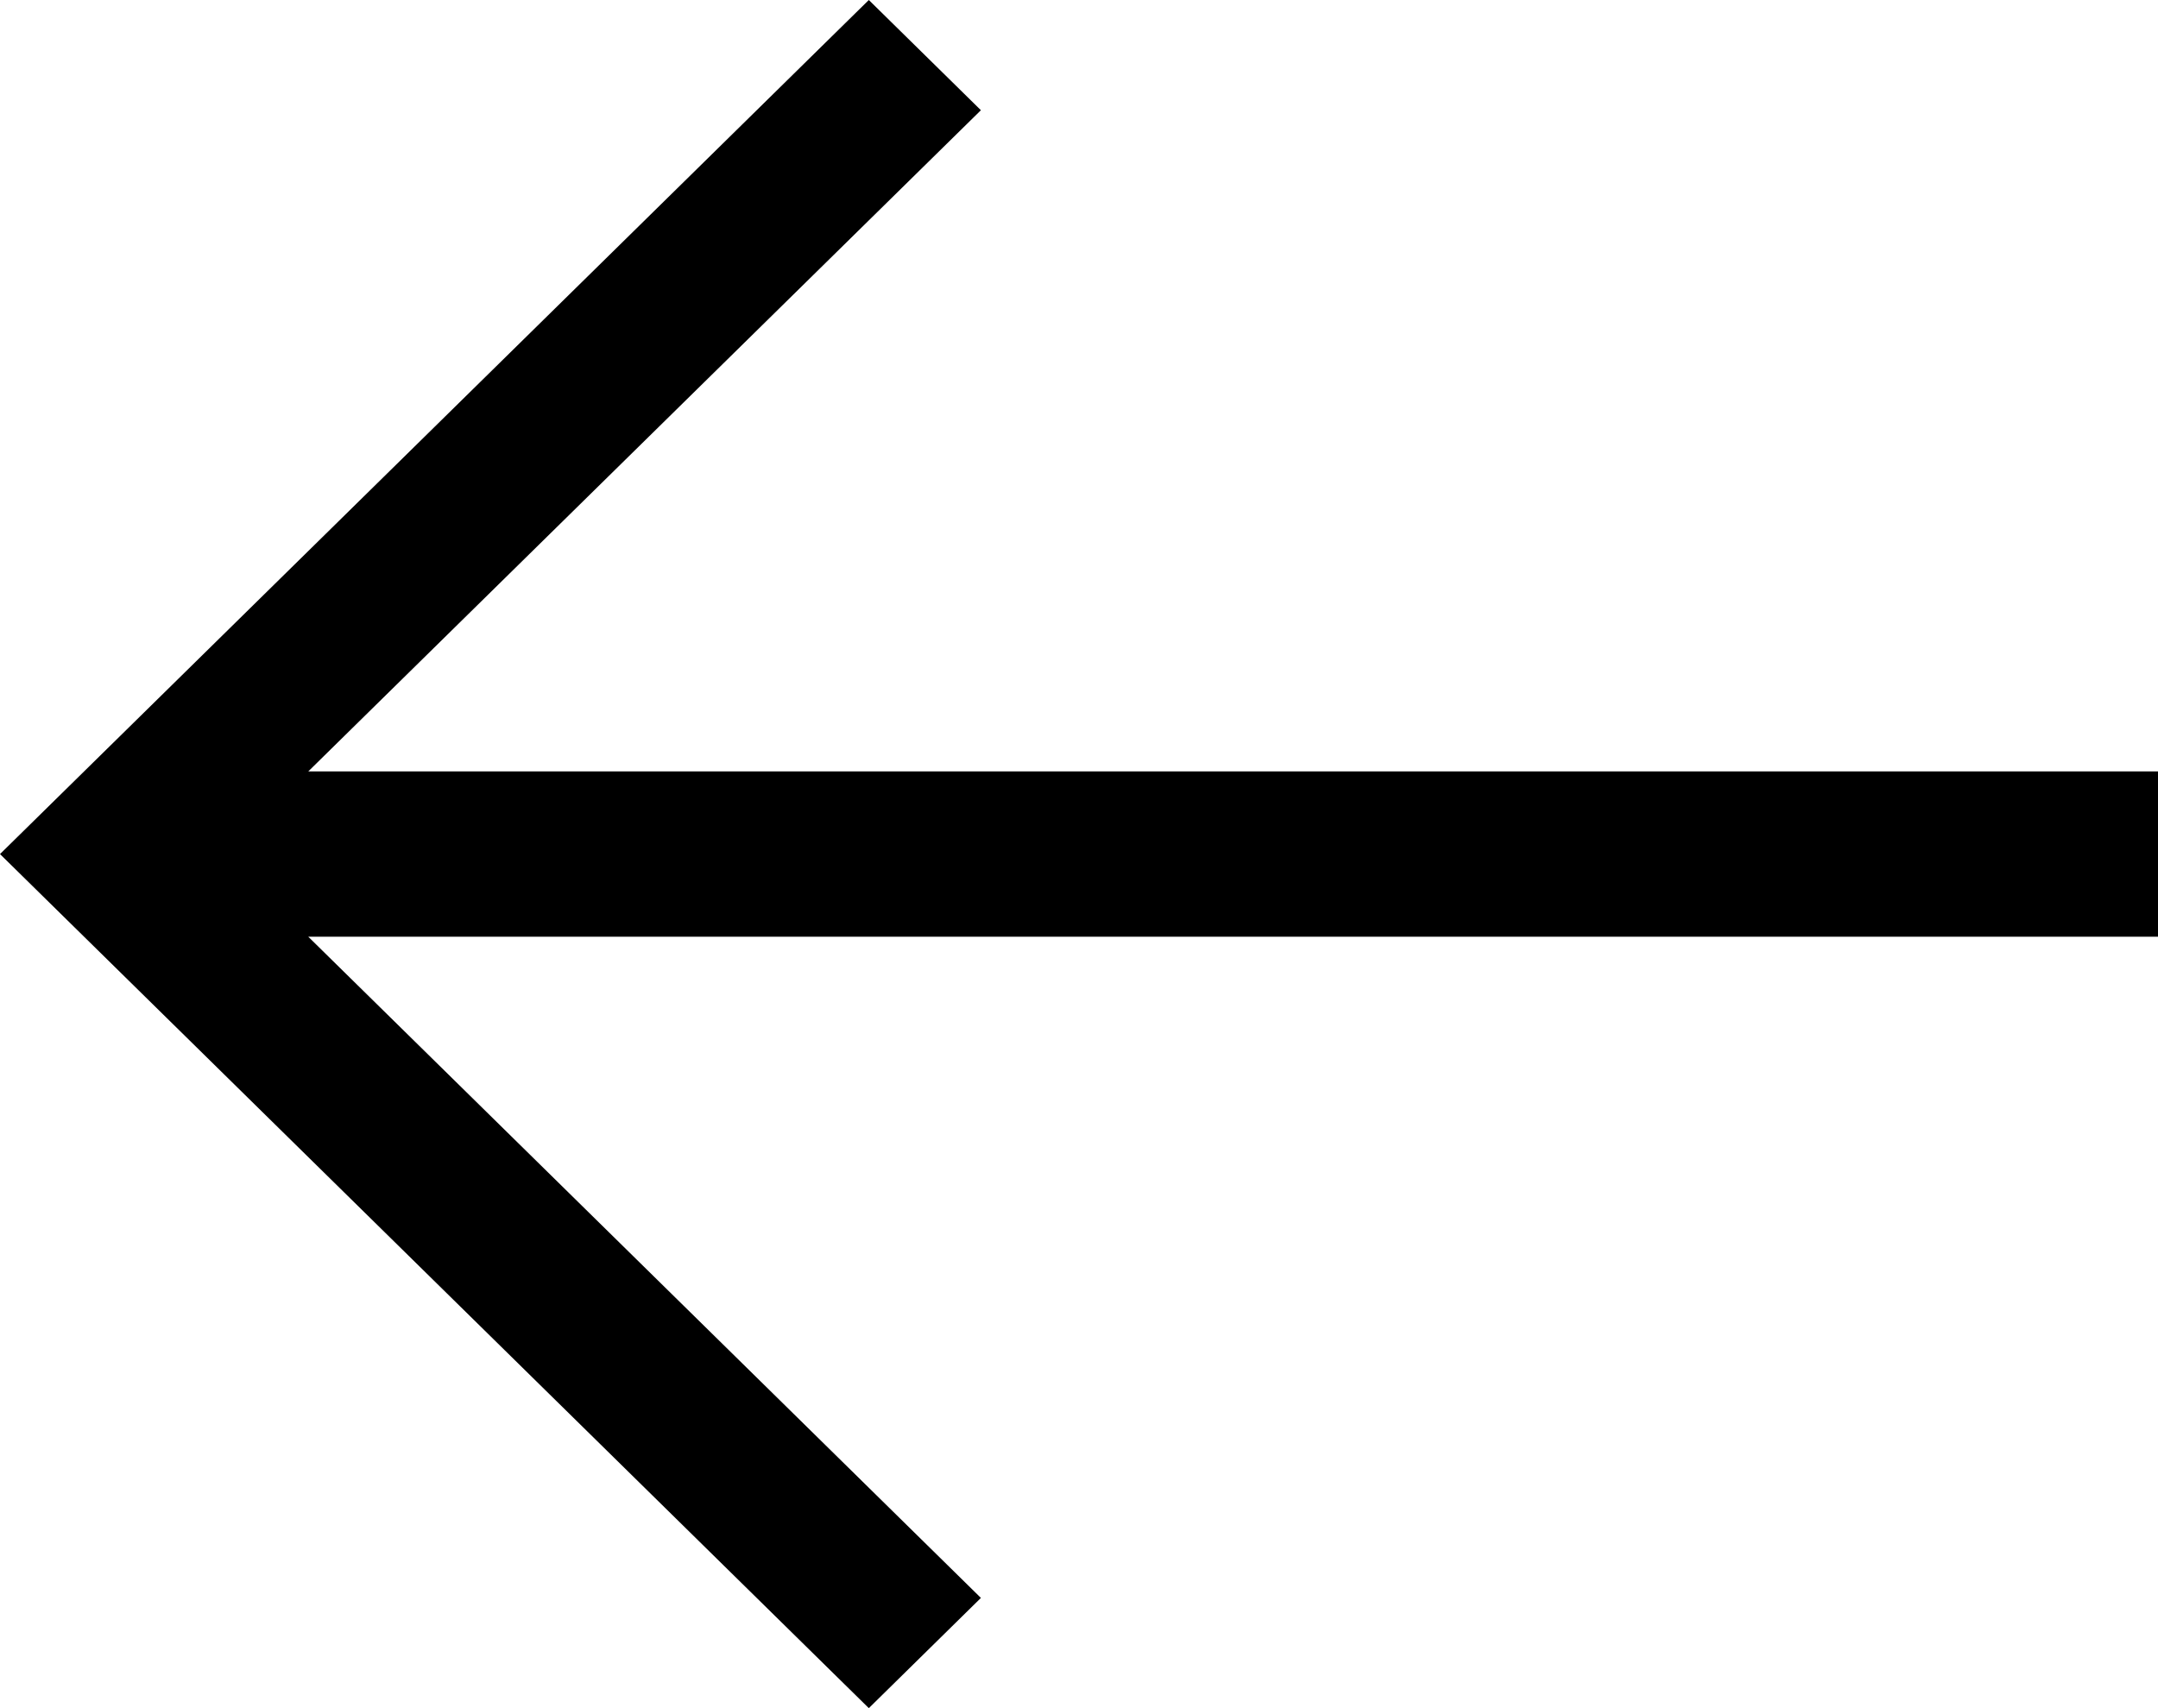<svg width="48" height="38" viewBox="0 0 48 38" fill="none" xmlns="http://www.w3.org/2000/svg">
<path d="M19.325 38L21.818 35.548L6.857 20.839H48V17.161H6.857L21.818 2.452L19.325 0L0 19L19.325 38Z" fill="black"/>
</svg>
